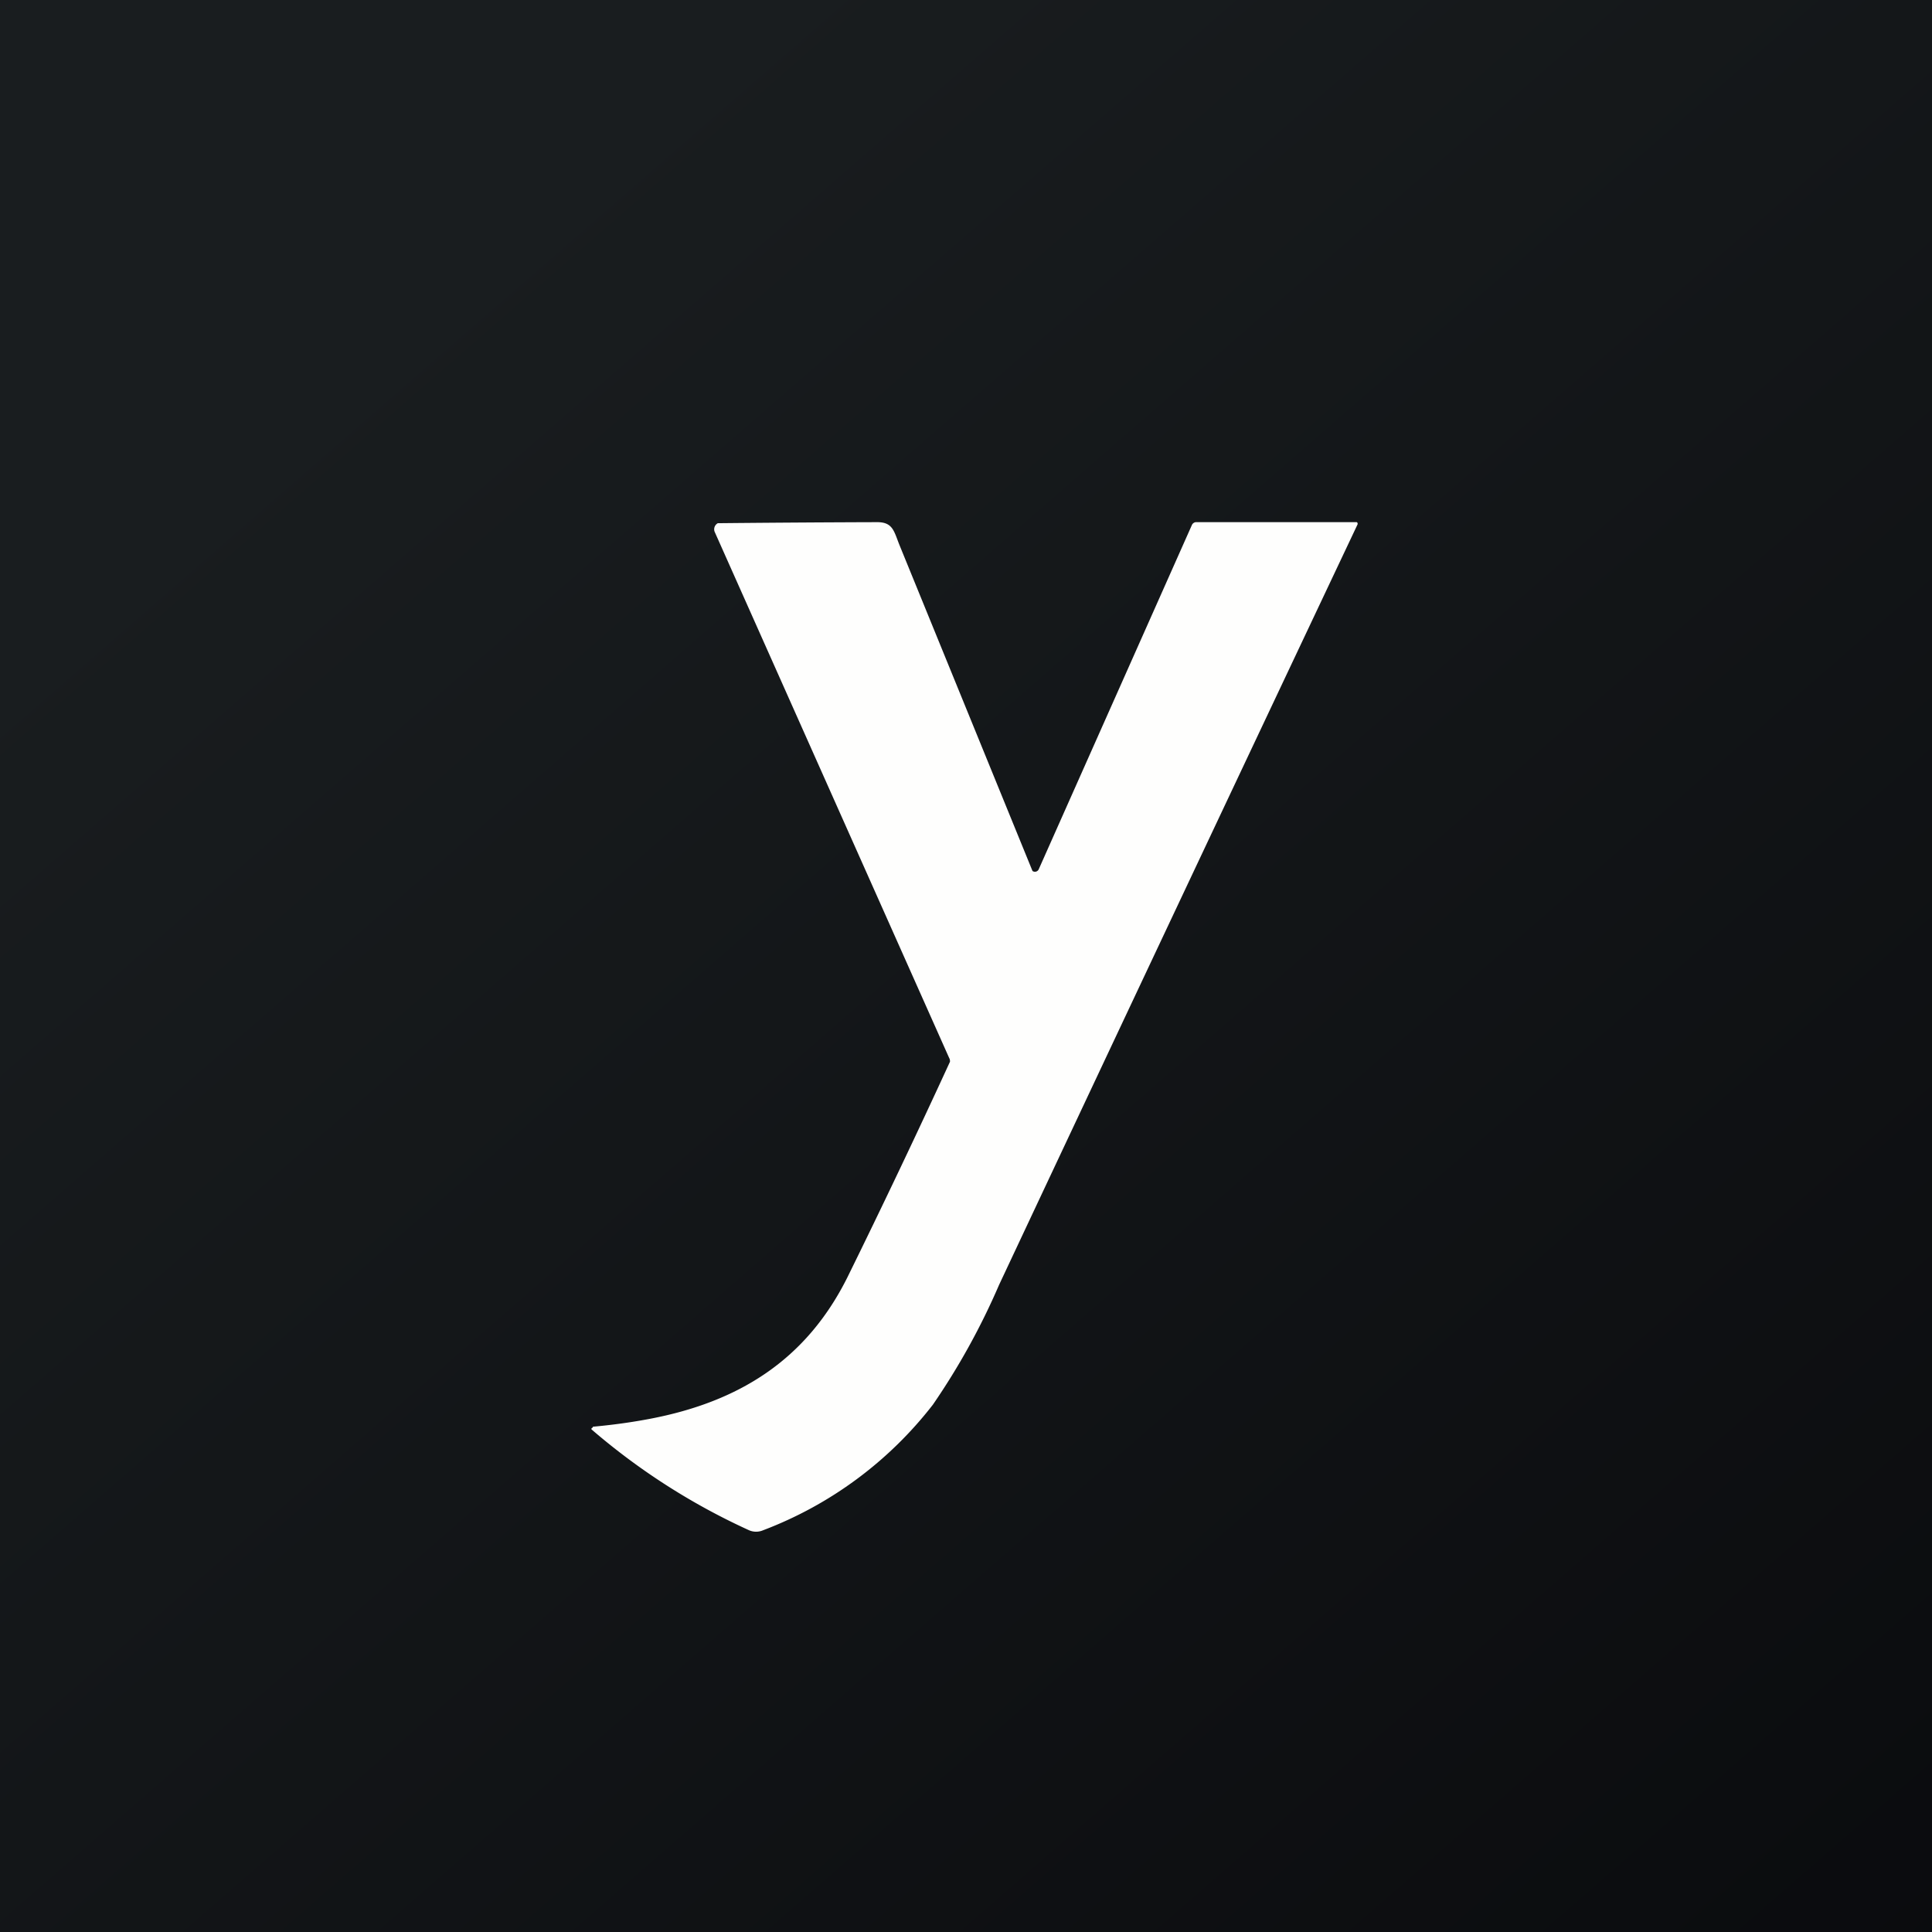 <?xml version="1.0" encoding="UTF-8"?>
<!-- generated by Finnhub -->
<svg viewBox="0 0 55.5 55.5" xmlns="http://www.w3.org/2000/svg">
<rect x="0" y="0" width="55.5" height="55.5" fill="#808080" stroke="none"/>
<path d="M 0,0 H 55.5 V 55.5 H 0 Z" fill="url(#a)"/>
<path d="M 17.03,40.985 C 17.75,40.92 18.29,40.83 18.66,40.76 C 21.24,40.27 23.16,39.06 24.34,36.7 A 260.48,260.48 0 0,0 27.29,30.5 C 27.29,30.47 27.29,30.43 27.27,30.4 L 20.54,15.3 A 0.2,0.2 0 0,1 20.62,15.03 A 675.1,675.1 0 0,1 25.2,15 C 25.65,15 25.68,15.26 25.84,15.66 A 53475.4,53475.4 0 0,1 29.66,25.02 A 0.12,0.12 0 0,0 29.84,24.97 L 34.24,15.08 A 0.14,0.14 0 0,1 34.35,15 H 38.95 A 0.04,0.04 0 0,1 39,15.04 V 15.06 A 9193.56,9193.56 0 0,0 28.7,36.91 A 20.18,20.18 0 0,1 26.8,40.35 A 11.18,11.18 0 0,1 21.92,43.96 A 0.51,0.51 0 0,1 21.52,43.96 A 18.97,18.97 0 0,1 16.99,41.06 V 41.04 A 0.05,0.05 0 0,1 17.03,41.01 Z" fill="rgb(254, 254, 253)"/>
<defs>
<linearGradient id="a" x1="10.42" x2="68.15" y1="9.71" y2="76.02" gradientUnits="userSpaceOnUse">
<stop stop-color="rgb(25, 29, 31)" offset="0"/>
<stop stop-color="rgb(5, 5, 8)" offset="1"/>
</linearGradient>
</defs>
</svg>
